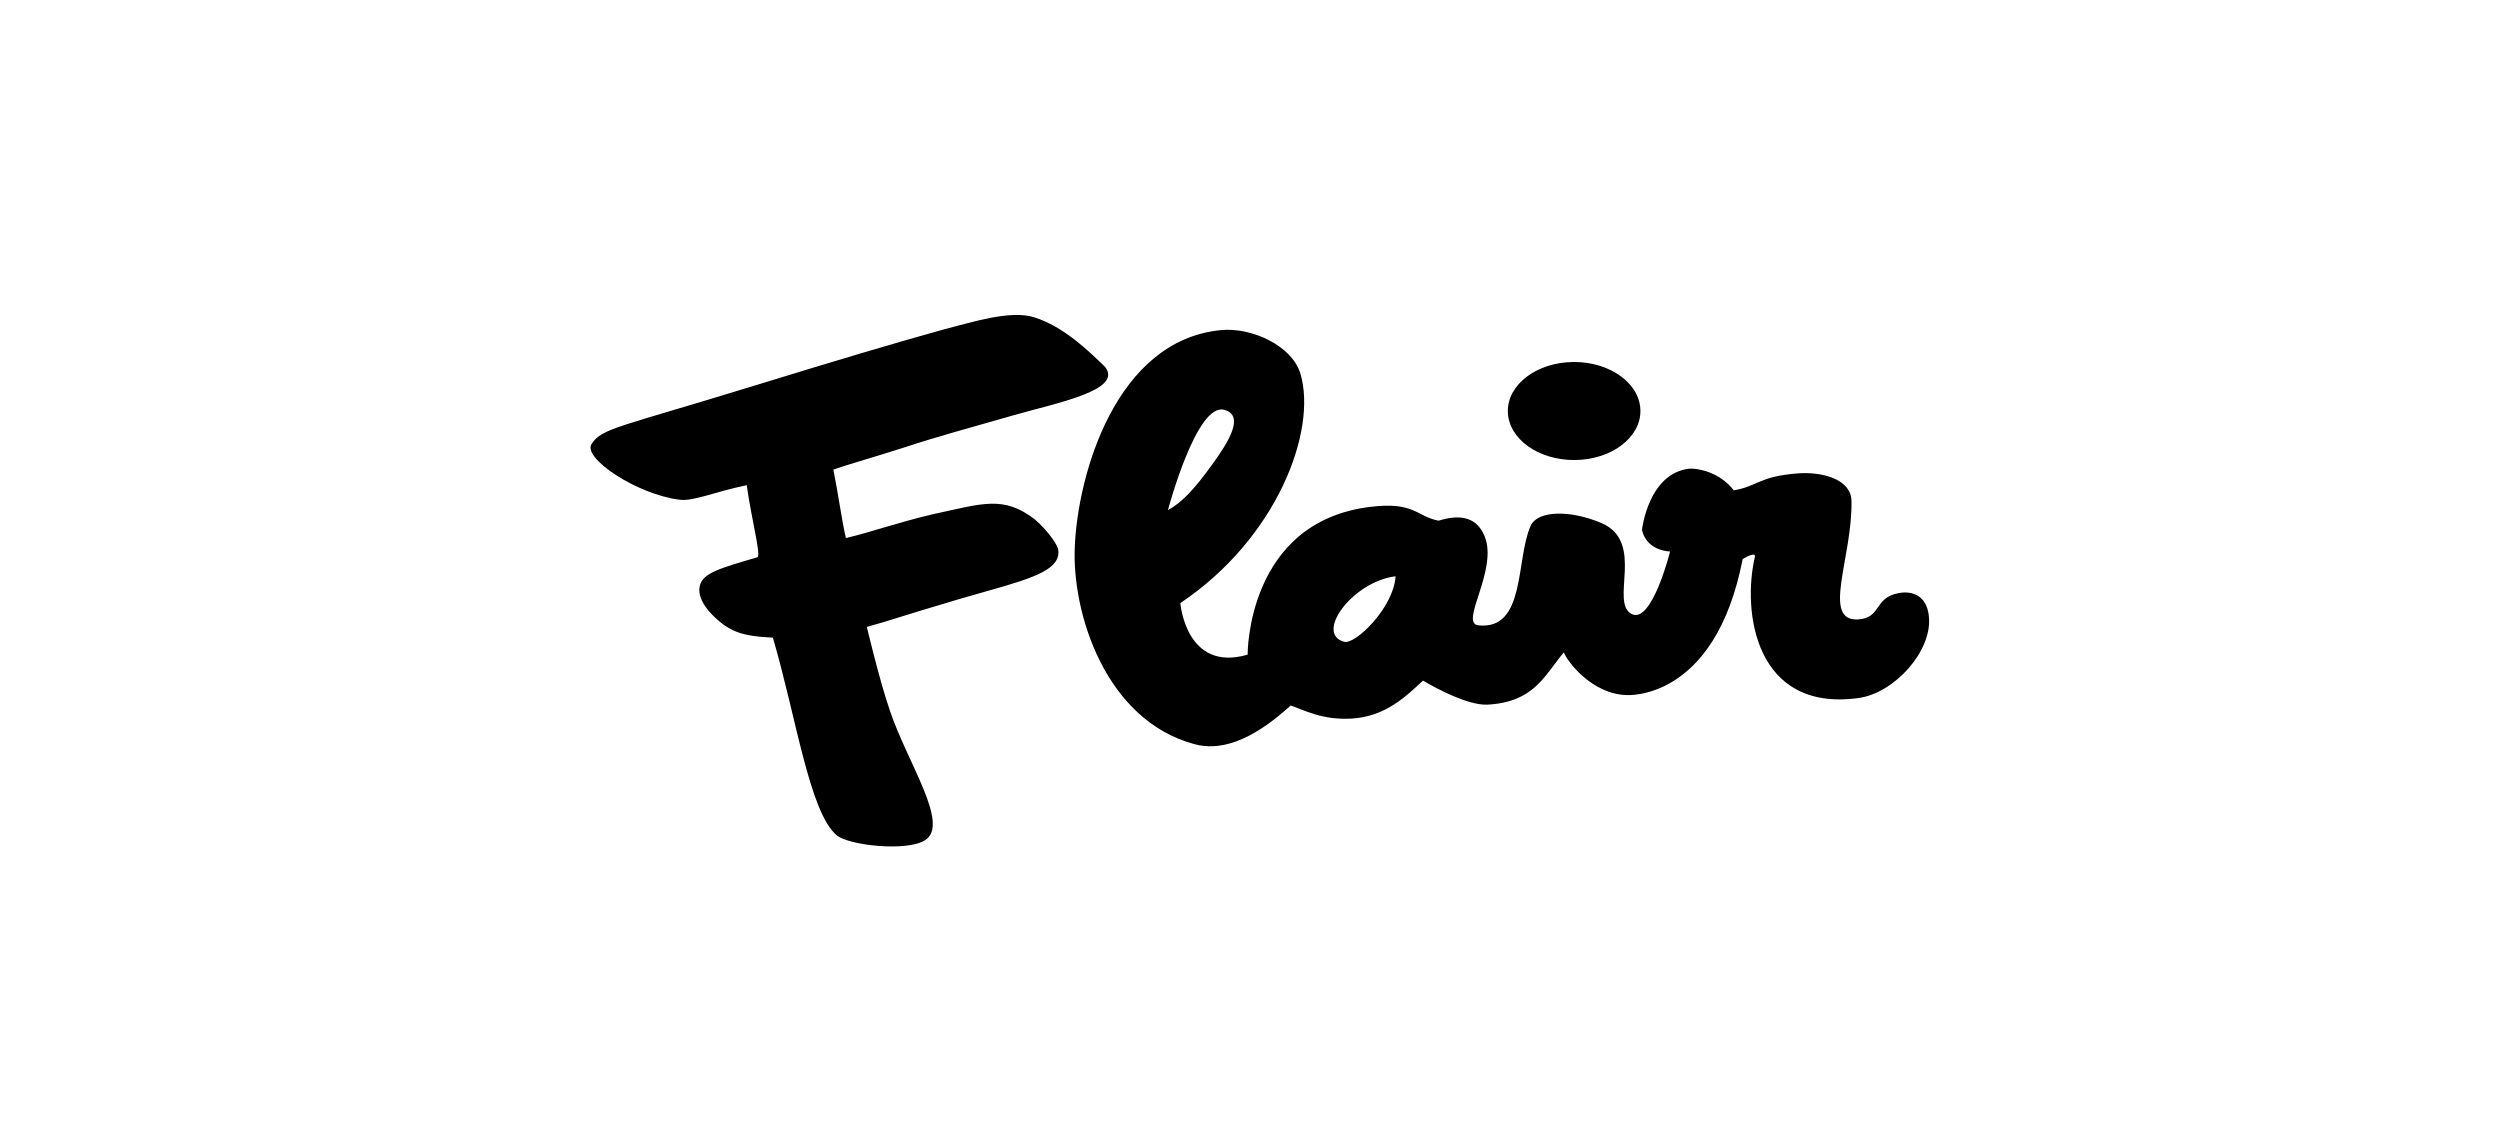 <svg xmlns="http://www.w3.org/2000/svg" fill="none" viewBox="0 0 127 58" height="58" width="127">
<path fill="black" d="M97.991 31.353C97.857 29.784 96.452 30.13 96.452 30.13C95.17 30.365 95.591 31.406 94.374 31.468C92.522 31.546 94.106 28.331 94.056 25.447C94.034 24.34 92.57 23.951 91.313 24.049C89.337 24.204 89.273 24.713 88.075 24.908C87.348 23.957 86.188 23.779 85.828 23.807C83.726 24.038 83.412 26.919 83.412 26.919C83.659 28.008 84.841 28.016 84.841 28.016C84.841 28.016 83.917 31.715 82.888 31.192C81.759 30.608 83.592 27.543 81.364 26.575C79.768 25.894 78.091 25.924 77.752 26.724C76.997 28.428 77.51 32.016 75.112 31.767C74.1 31.678 76.119 28.967 75.419 27.242C74.996 26.2 74.08 26.138 73.08 26.451C71.959 26.236 71.85 25.472 69.618 25.748C63.322 26.509 63.38 33.256 63.38 33.256C60.241 34.174 59.961 30.636 59.961 30.636C64.853 27.364 66.931 21.894 66.059 18.973C65.63 17.562 63.586 16.614 62.019 16.77C56.688 17.289 54.755 24.09 54.6 27.763C54.442 31.101 56.134 36.577 60.67 37.801C61.9 38.141 63.478 37.749 65.567 35.839C66.283 36.085 67.172 36.587 68.66 36.504C70.416 36.4 71.446 35.346 72.29 34.574C73.035 35.019 74.605 35.837 75.553 35.796C77.943 35.676 78.472 34.291 79.443 33.14C79.594 33.565 80.835 35.248 82.615 35.31C82.615 35.31 87.116 35.664 88.528 28.399C89.241 27.973 89.149 28.283 89.149 28.283C88.5 31.054 89.143 36.176 94.4 35.462C96.228 35.219 98.148 33.087 97.991 31.353ZM59.331 25.915C59.331 25.915 60.778 20.438 62.191 20.82C63.264 21.112 62.381 22.487 61.587 23.587C60.668 24.859 60.048 25.523 59.331 25.915ZM70.895 29.275C70.804 30.861 68.85 32.761 68.283 32.603C66.77 32.185 68.708 29.547 70.895 29.275ZM83.313 20.608C83.11 19.241 81.447 18.254 79.598 18.404C77.749 18.554 76.415 19.785 76.618 21.151C76.821 22.519 78.484 23.505 80.333 23.355C82.182 23.205 83.516 21.975 83.313 20.608ZM56.139 18.639C55.313 17.838 54.048 16.594 52.53 16.116C51.326 15.742 49.4 16.362 48.016 16.715C45.391 17.442 42.461 18.319 38.323 19.591C31.441 21.711 30.583 21.744 30.057 22.548C29.565 23.261 32.345 25.108 34.504 25.384C35.225 25.481 36.213 25.007 37.934 24.646C38.158 26.279 38.651 28.145 38.491 28.304C36.552 28.876 35.677 29.106 35.544 29.793C35.436 30.331 35.813 31.016 36.788 31.758C37.282 32.074 37.703 32.323 39.262 32.393C40.455 36.458 41.121 41.269 42.507 42.435C43.123 42.95 46.081 43.276 46.998 42.679C48.268 41.867 46.09 38.743 45.204 36.092C44.677 34.569 44.035 31.846 44.035 31.846C45.154 31.545 46.122 31.202 47.932 30.673C49.153 30.3 49.111 30.331 50.277 29.99C52.604 29.335 53.919 28.888 53.755 27.899C53.662 27.553 53.109 26.845 52.562 26.378C50.962 25.164 49.952 25.568 47.309 26.142C45.532 26.565 44.312 27.016 42.972 27.333C42.777 26.529 42.56 24.948 42.334 23.857C42.923 23.639 44.108 23.314 46.021 22.704C47.497 22.214 49.212 21.746 51.471 21.101C53.649 20.472 57.072 19.834 56.139 18.639Z"></path>
</svg>
